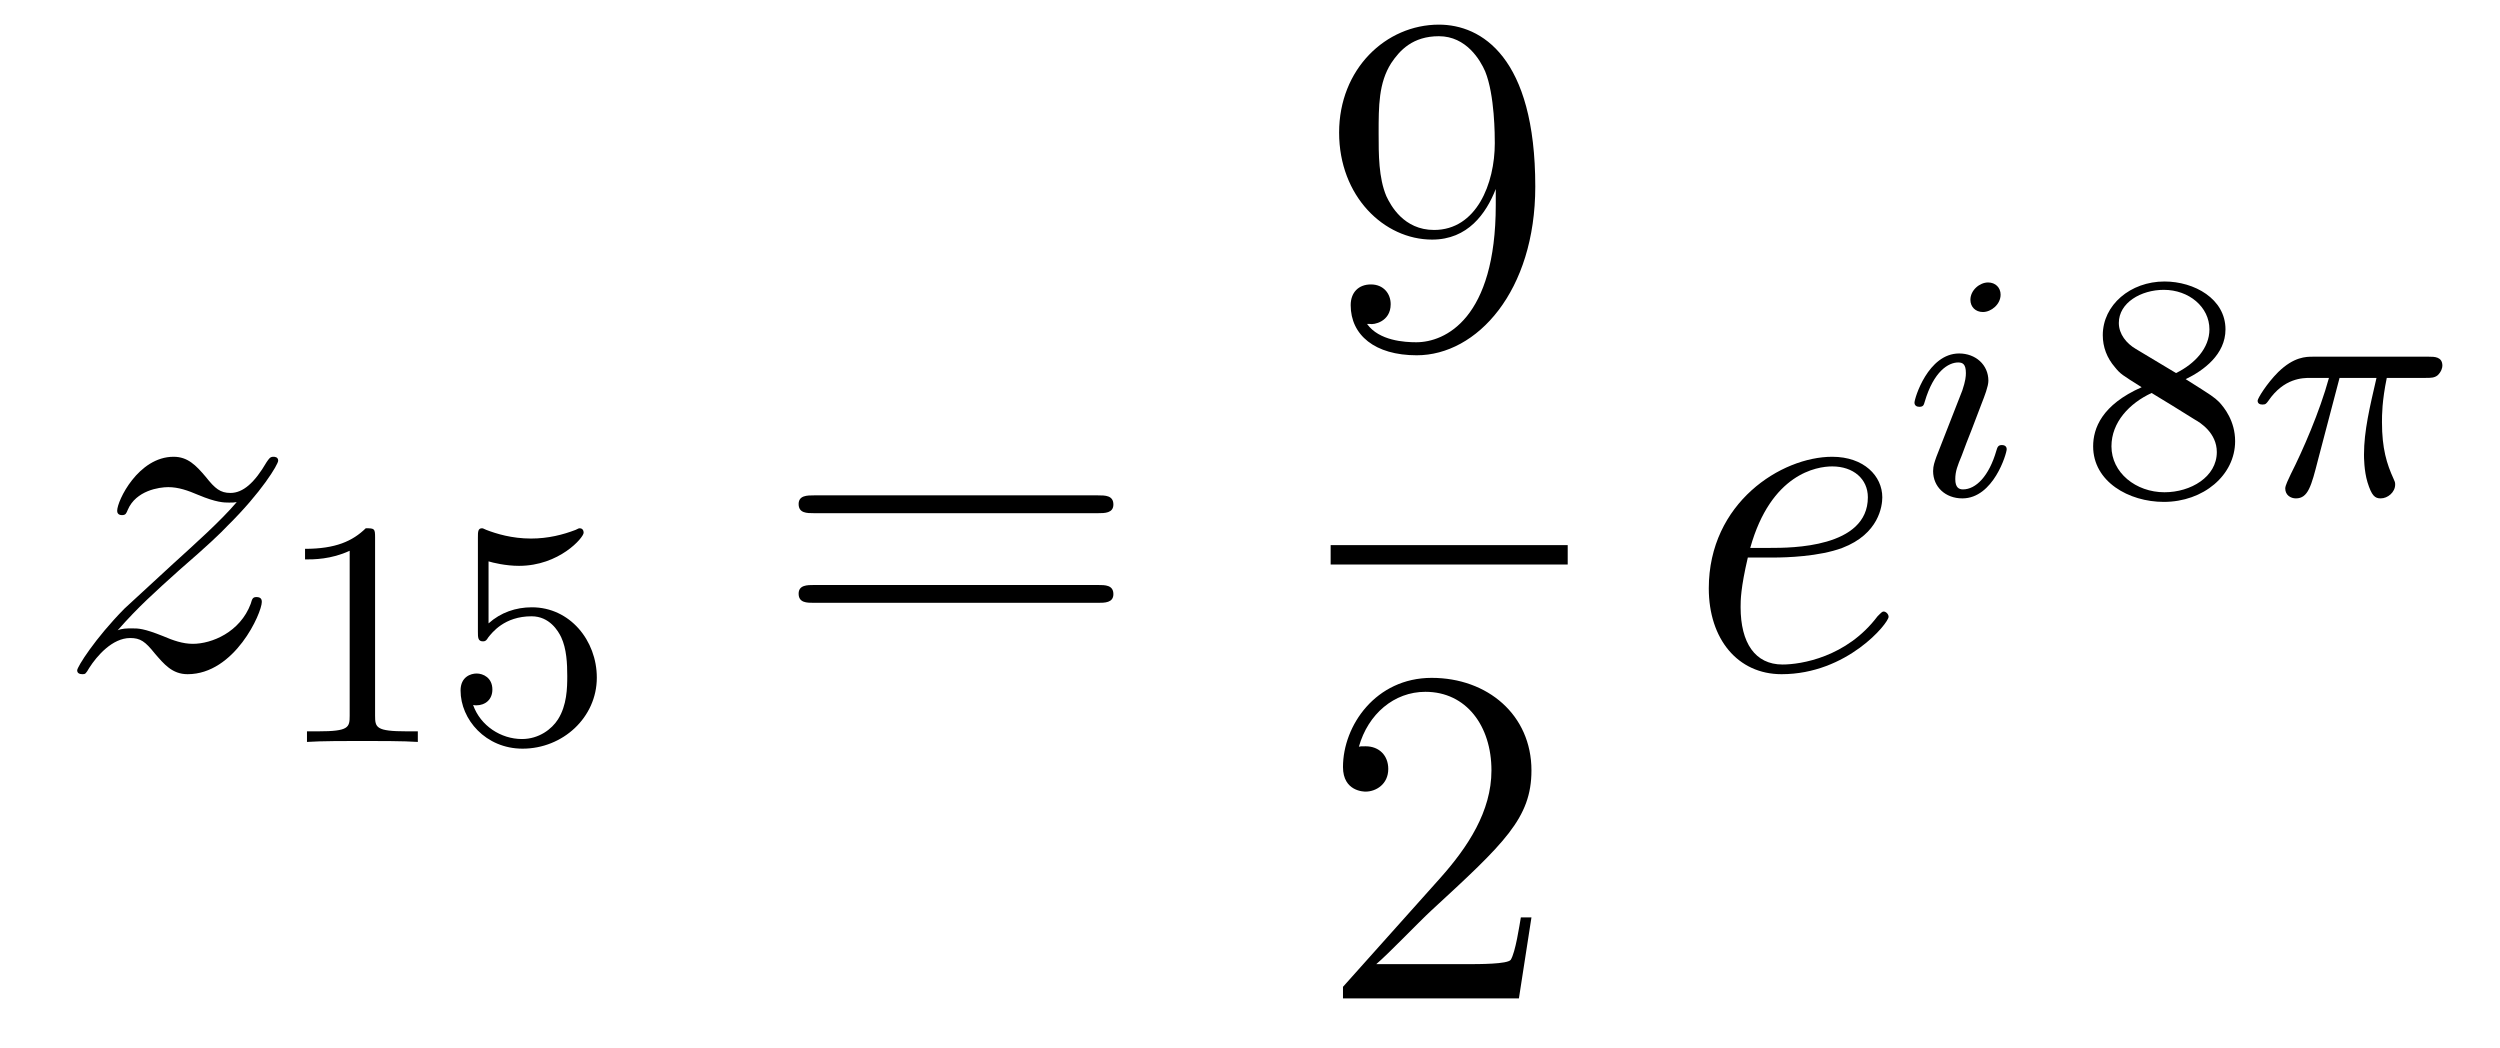 <?xml version='1.0'?>
<!-- This file was generated by dvisvgm 1.14.1 -->
<svg height='26pt' version='1.1' viewBox='0 -26 62 26' width='62pt' xmlns='http://www.w3.org/2000/svg' xmlns:xlink='http://www.w3.org/1999/xlink'>
<g id='page1'>
<g transform='matrix(1 0 0 1 -127 641)'>
<path d='M129.918 -651.368C130.432 -651.954 130.851 -652.325 131.448 -652.863C132.166 -653.484 132.476 -653.783 132.644 -653.962C133.481 -654.787 133.899 -655.481 133.899 -655.576C133.899 -655.672 133.803 -655.672 133.779 -655.672C133.696 -655.672 133.672 -655.624 133.612 -655.54C133.313 -655.026 133.026 -654.775 132.715 -654.775C132.464 -654.775 132.333 -654.883 132.106 -655.17C131.855 -655.468 131.652 -655.672 131.305 -655.672C130.432 -655.672 129.906 -654.584 129.906 -654.333C129.906 -654.297 129.918 -654.225 130.026 -654.225C130.121 -654.225 130.133 -654.273 130.169 -654.357C130.373 -654.835 130.946 -654.919 131.173 -654.919C131.424 -654.919 131.663 -654.835 131.914 -654.727C132.369 -654.536 132.56 -654.536 132.68 -654.536C132.763 -654.536 132.811 -654.536 132.871 -654.548C132.476 -654.082 131.831 -653.508 131.293 -653.018L130.086 -651.906C129.356 -651.165 128.914 -650.46 128.914 -650.376C128.914 -650.304 128.974 -650.28 129.046 -650.28C129.117 -650.28 129.129 -650.292 129.213 -650.436C129.404 -650.735 129.787 -651.177 130.229 -651.177C130.48 -651.177 130.6 -651.093 130.839 -650.794C131.066 -650.532 131.269 -650.28 131.652 -650.28C132.823 -650.28 133.493 -651.799 133.493 -652.073C133.493 -652.121 133.481 -652.193 133.361 -652.193C133.265 -652.193 133.253 -652.145 133.218 -652.026C132.954 -651.32 132.249 -651.033 131.783 -651.033C131.532 -651.033 131.293 -651.117 131.042 -651.225C130.564 -651.416 130.432 -651.416 130.277 -651.416C130.157 -651.416 130.026 -651.416 129.918 -651.368Z' fill-rule='evenodd'/>
<path d='M136.302 -653.676C136.302 -653.891 136.286 -653.899 136.071 -653.899C135.744 -653.58 135.322 -653.389 134.565 -653.389V-653.126C134.78 -653.126 135.21 -653.126 135.672 -653.341V-649.253C135.672 -648.958 135.649 -648.863 134.892 -648.863H134.613V-648.6C134.939 -648.624 135.625 -648.624 135.983 -648.624C136.342 -648.624 137.035 -648.624 137.362 -648.6V-648.863H137.083C136.326 -648.863 136.302 -648.958 136.302 -649.253V-653.676ZM139.116 -653.078C139.219 -653.046 139.538 -652.967 139.872 -652.967C140.869 -652.967 141.474 -653.668 141.474 -653.787C141.474 -653.875 141.418 -653.899 141.378 -653.899C141.363 -653.899 141.347 -653.899 141.275 -653.859C140.964 -653.74 140.598 -653.644 140.168 -653.644C139.697 -653.644 139.307 -653.763 139.06 -653.859C138.98 -653.899 138.964 -653.899 138.956 -653.899C138.852 -653.899 138.852 -653.811 138.852 -653.668V-651.333C138.852 -651.19 138.852 -651.094 138.98 -651.094C139.044 -651.094 139.068 -651.126 139.107 -651.19C139.203 -651.309 139.506 -651.716 140.183 -651.716C140.63 -651.716 140.845 -651.349 140.917 -651.198C141.052 -650.911 141.068 -650.544 141.068 -650.233C141.068 -649.939 141.06 -649.508 140.837 -649.158C140.685 -648.919 140.367 -648.672 139.944 -648.672C139.426 -648.672 138.916 -648.998 138.733 -649.516C138.757 -649.508 138.805 -649.508 138.813 -649.508C139.036 -649.508 139.211 -649.652 139.211 -649.899C139.211 -650.194 138.98 -650.297 138.821 -650.297C138.677 -650.297 138.422 -650.217 138.422 -649.875C138.422 -649.158 139.044 -648.433 139.96 -648.433C140.956 -648.433 141.801 -649.206 141.801 -650.194C141.801 -651.118 141.132 -651.939 140.191 -651.939C139.793 -651.939 139.418 -651.811 139.116 -651.54V-653.078Z' fill-rule='evenodd'/>
<path d='M154.229 -654.273C154.396 -654.273 154.612 -654.273 154.612 -654.488C154.612 -654.715 154.408 -654.715 154.229 -654.715H147.188C147.021 -654.715 146.806 -654.715 146.806 -654.5C146.806 -654.273 147.009 -654.273 147.188 -654.273H154.229ZM154.229 -652.05C154.396 -652.05 154.612 -652.05 154.612 -652.265C154.612 -652.492 154.408 -652.492 154.229 -652.492H147.188C147.021 -652.492 146.806 -652.492 146.806 -652.277C146.806 -652.05 147.009 -652.05 147.188 -652.05H154.229Z' fill-rule='evenodd'/>
<path d='M164.095 -661.919C164.095 -659.097 162.84 -658.512 162.123 -658.512C161.836 -658.512 161.202 -658.548 160.903 -658.966H160.975C161.059 -658.942 161.489 -659.014 161.489 -659.456C161.489 -659.719 161.31 -659.946 160.999 -659.946S160.497 -659.743 160.497 -659.432C160.497 -658.691 161.095 -658.189 162.135 -658.189C163.629 -658.189 165.075 -659.779 165.075 -662.373C165.075 -665.588 163.737 -666.389 162.685 -666.389C161.37 -666.389 160.21 -665.29 160.21 -663.712C160.21 -662.134 161.322 -661.058 162.517 -661.058C163.402 -661.058 163.856 -661.703 164.095 -662.313V-661.919ZM162.565 -661.297C161.812 -661.297 161.489 -661.907 161.382 -662.134C161.19 -662.588 161.19 -663.162 161.19 -663.7C161.19 -664.369 161.19 -664.943 161.501 -665.433C161.716 -665.756 162.039 -666.102 162.685 -666.102C163.366 -666.102 163.713 -665.505 163.832 -665.23C164.071 -664.644 164.071 -663.628 164.071 -663.449C164.071 -662.445 163.617 -661.297 162.565 -661.297Z' fill-rule='evenodd'/>
<path d='M160 -653H165.879V-653.481H160'/>
<path d='M164.98 -644.248H164.717C164.681 -644.045 164.585 -643.387 164.466 -643.196C164.382 -643.089 163.701 -643.089 163.342 -643.089H161.131C161.453 -643.364 162.183 -644.129 162.493 -644.416C164.31 -646.089 164.98 -646.711 164.98 -647.894C164.98 -649.269 163.892 -650.189 162.505 -650.189C161.119 -650.189 160.306 -649.006 160.306 -647.978C160.306 -647.368 160.832 -647.368 160.868 -647.368C161.119 -647.368 161.429 -647.547 161.429 -647.93C161.429 -648.265 161.202 -648.492 160.868 -648.492C160.76 -648.492 160.736 -648.492 160.7 -648.48C160.928 -649.293 161.573 -649.843 162.35 -649.843C163.366 -649.843 163.988 -648.994 163.988 -647.894C163.988 -646.878 163.402 -645.993 162.721 -645.228L160.306 -642.527V-642.24H164.669L164.98 -644.248Z' fill-rule='evenodd'/>
<path d='M170.98 -653.173C171.303 -653.173 172.115 -653.197 172.689 -653.412C173.598 -653.759 173.681 -654.453 173.681 -654.667C173.681 -655.193 173.227 -655.672 172.438 -655.672C171.183 -655.672 169.378 -654.536 169.378 -652.408C169.378 -651.153 170.095 -650.28 171.183 -650.28C172.809 -650.28 173.837 -651.547 173.837 -651.703C173.837 -651.775 173.765 -651.834 173.717 -651.834C173.681 -651.834 173.669 -651.822 173.562 -651.715C172.797 -650.699 171.661 -650.52 171.207 -650.52C170.526 -650.52 170.167 -651.057 170.167 -651.942C170.167 -652.109 170.167 -652.408 170.346 -653.173H170.98ZM170.406 -653.412C170.92 -655.253 172.056 -655.433 172.438 -655.433C172.964 -655.433 173.323 -655.122 173.323 -654.667C173.323 -653.412 171.41 -653.412 170.908 -653.412H170.406Z' fill-rule='evenodd'/>
<path d='M176.615 -659.692C176.615 -659.868 176.487 -659.995 176.304 -659.995C176.097 -659.995 175.866 -659.804 175.866 -659.565C175.866 -659.389 175.993 -659.262 176.176 -659.262C176.383 -659.262 176.615 -659.453 176.615 -659.692ZM175.451 -656.768L175.021 -655.668C174.981 -655.549 174.941 -655.453 174.941 -655.317C174.941 -654.927 175.244 -654.64 175.666 -654.64C176.439 -654.64 176.766 -655.756 176.766 -655.859C176.766 -655.939 176.702 -655.963 176.647 -655.963C176.551 -655.963 176.535 -655.907 176.511 -655.827C176.328 -655.19 176.001 -654.863 175.682 -654.863C175.587 -654.863 175.491 -654.903 175.491 -655.118C175.491 -655.31 175.547 -655.453 175.65 -655.7C175.73 -655.915 175.81 -656.13 175.898 -656.346L176.144 -656.991C176.216 -657.174 176.312 -657.421 176.312 -657.557C176.312 -657.955 175.993 -658.234 175.587 -658.234C174.814 -658.234 174.479 -657.118 174.479 -657.015C174.479 -656.943 174.535 -656.911 174.598 -656.911C174.702 -656.911 174.71 -656.959 174.734 -657.039C174.957 -657.796 175.324 -658.011 175.563 -658.011C175.674 -658.011 175.754 -657.971 175.754 -657.748C175.754 -657.668 175.746 -657.557 175.666 -657.318L175.451 -656.768Z' fill-rule='evenodd'/>
<path d='M181.205 -657.597C181.651 -657.812 182.192 -658.21 182.192 -658.832C182.192 -659.589 181.419 -660.019 180.679 -660.019C179.834 -660.019 179.149 -659.437 179.149 -658.688C179.149 -658.393 179.252 -658.122 179.451 -657.892C179.587 -657.724 179.619 -657.708 180.113 -657.397C179.124 -656.959 178.91 -656.377 178.91 -655.931C178.91 -655.055 179.794 -654.553 180.663 -654.553C181.643 -654.553 182.431 -655.214 182.431 -656.059C182.431 -656.561 182.16 -656.895 182.033 -657.031C181.898 -657.158 181.89 -657.166 181.205 -657.597ZM179.969 -658.346C179.738 -658.481 179.547 -658.712 179.547 -658.991C179.547 -659.493 180.097 -659.812 180.663 -659.812C181.284 -659.812 181.794 -659.389 181.794 -658.832C181.794 -658.369 181.435 -657.979 180.966 -657.748L179.969 -658.346ZM180.36 -657.254C180.392 -657.238 181.3 -656.68 181.435 -656.592C181.563 -656.521 181.977 -656.266 181.977 -655.788C181.977 -655.174 181.332 -654.792 180.679 -654.792C179.969 -654.792 179.364 -655.278 179.364 -655.931C179.364 -656.529 179.81 -656.999 180.36 -657.254Z' fill-rule='evenodd'/>
<path d='M185.021 -657.628H185.937C185.77 -656.903 185.627 -656.314 185.627 -655.724C185.627 -655.668 185.627 -655.326 185.714 -655.039C185.818 -654.704 185.898 -654.64 186.041 -654.64C186.216 -654.64 186.4 -654.792 186.4 -654.983C186.4 -655.039 186.392 -655.055 186.36 -655.126C186.192 -655.493 186.073 -655.875 186.073 -656.529C186.073 -656.712 186.073 -657.047 186.192 -657.628H187.157C187.284 -657.628 187.372 -657.628 187.452 -657.692C187.547 -657.78 187.571 -657.883 187.571 -657.931C187.571 -658.154 187.372 -658.154 187.236 -658.154H184.36C184.193 -658.154 183.89 -658.154 183.499 -657.772C183.212 -657.485 182.989 -657.118 182.989 -657.063C182.989 -656.991 183.045 -656.967 183.109 -656.967C183.188 -656.967 183.204 -656.991 183.252 -657.055C183.642 -657.628 184.113 -657.628 184.296 -657.628H184.758C184.527 -656.784 184.105 -655.82 183.81 -655.238C183.754 -655.118 183.674 -654.959 183.674 -654.887C183.674 -654.72 183.81 -654.64 183.938 -654.64C184.24 -654.64 184.32 -654.943 184.487 -655.597L185.021 -657.628Z' fill-rule='evenodd'/>
</g>
</g>
</svg>
